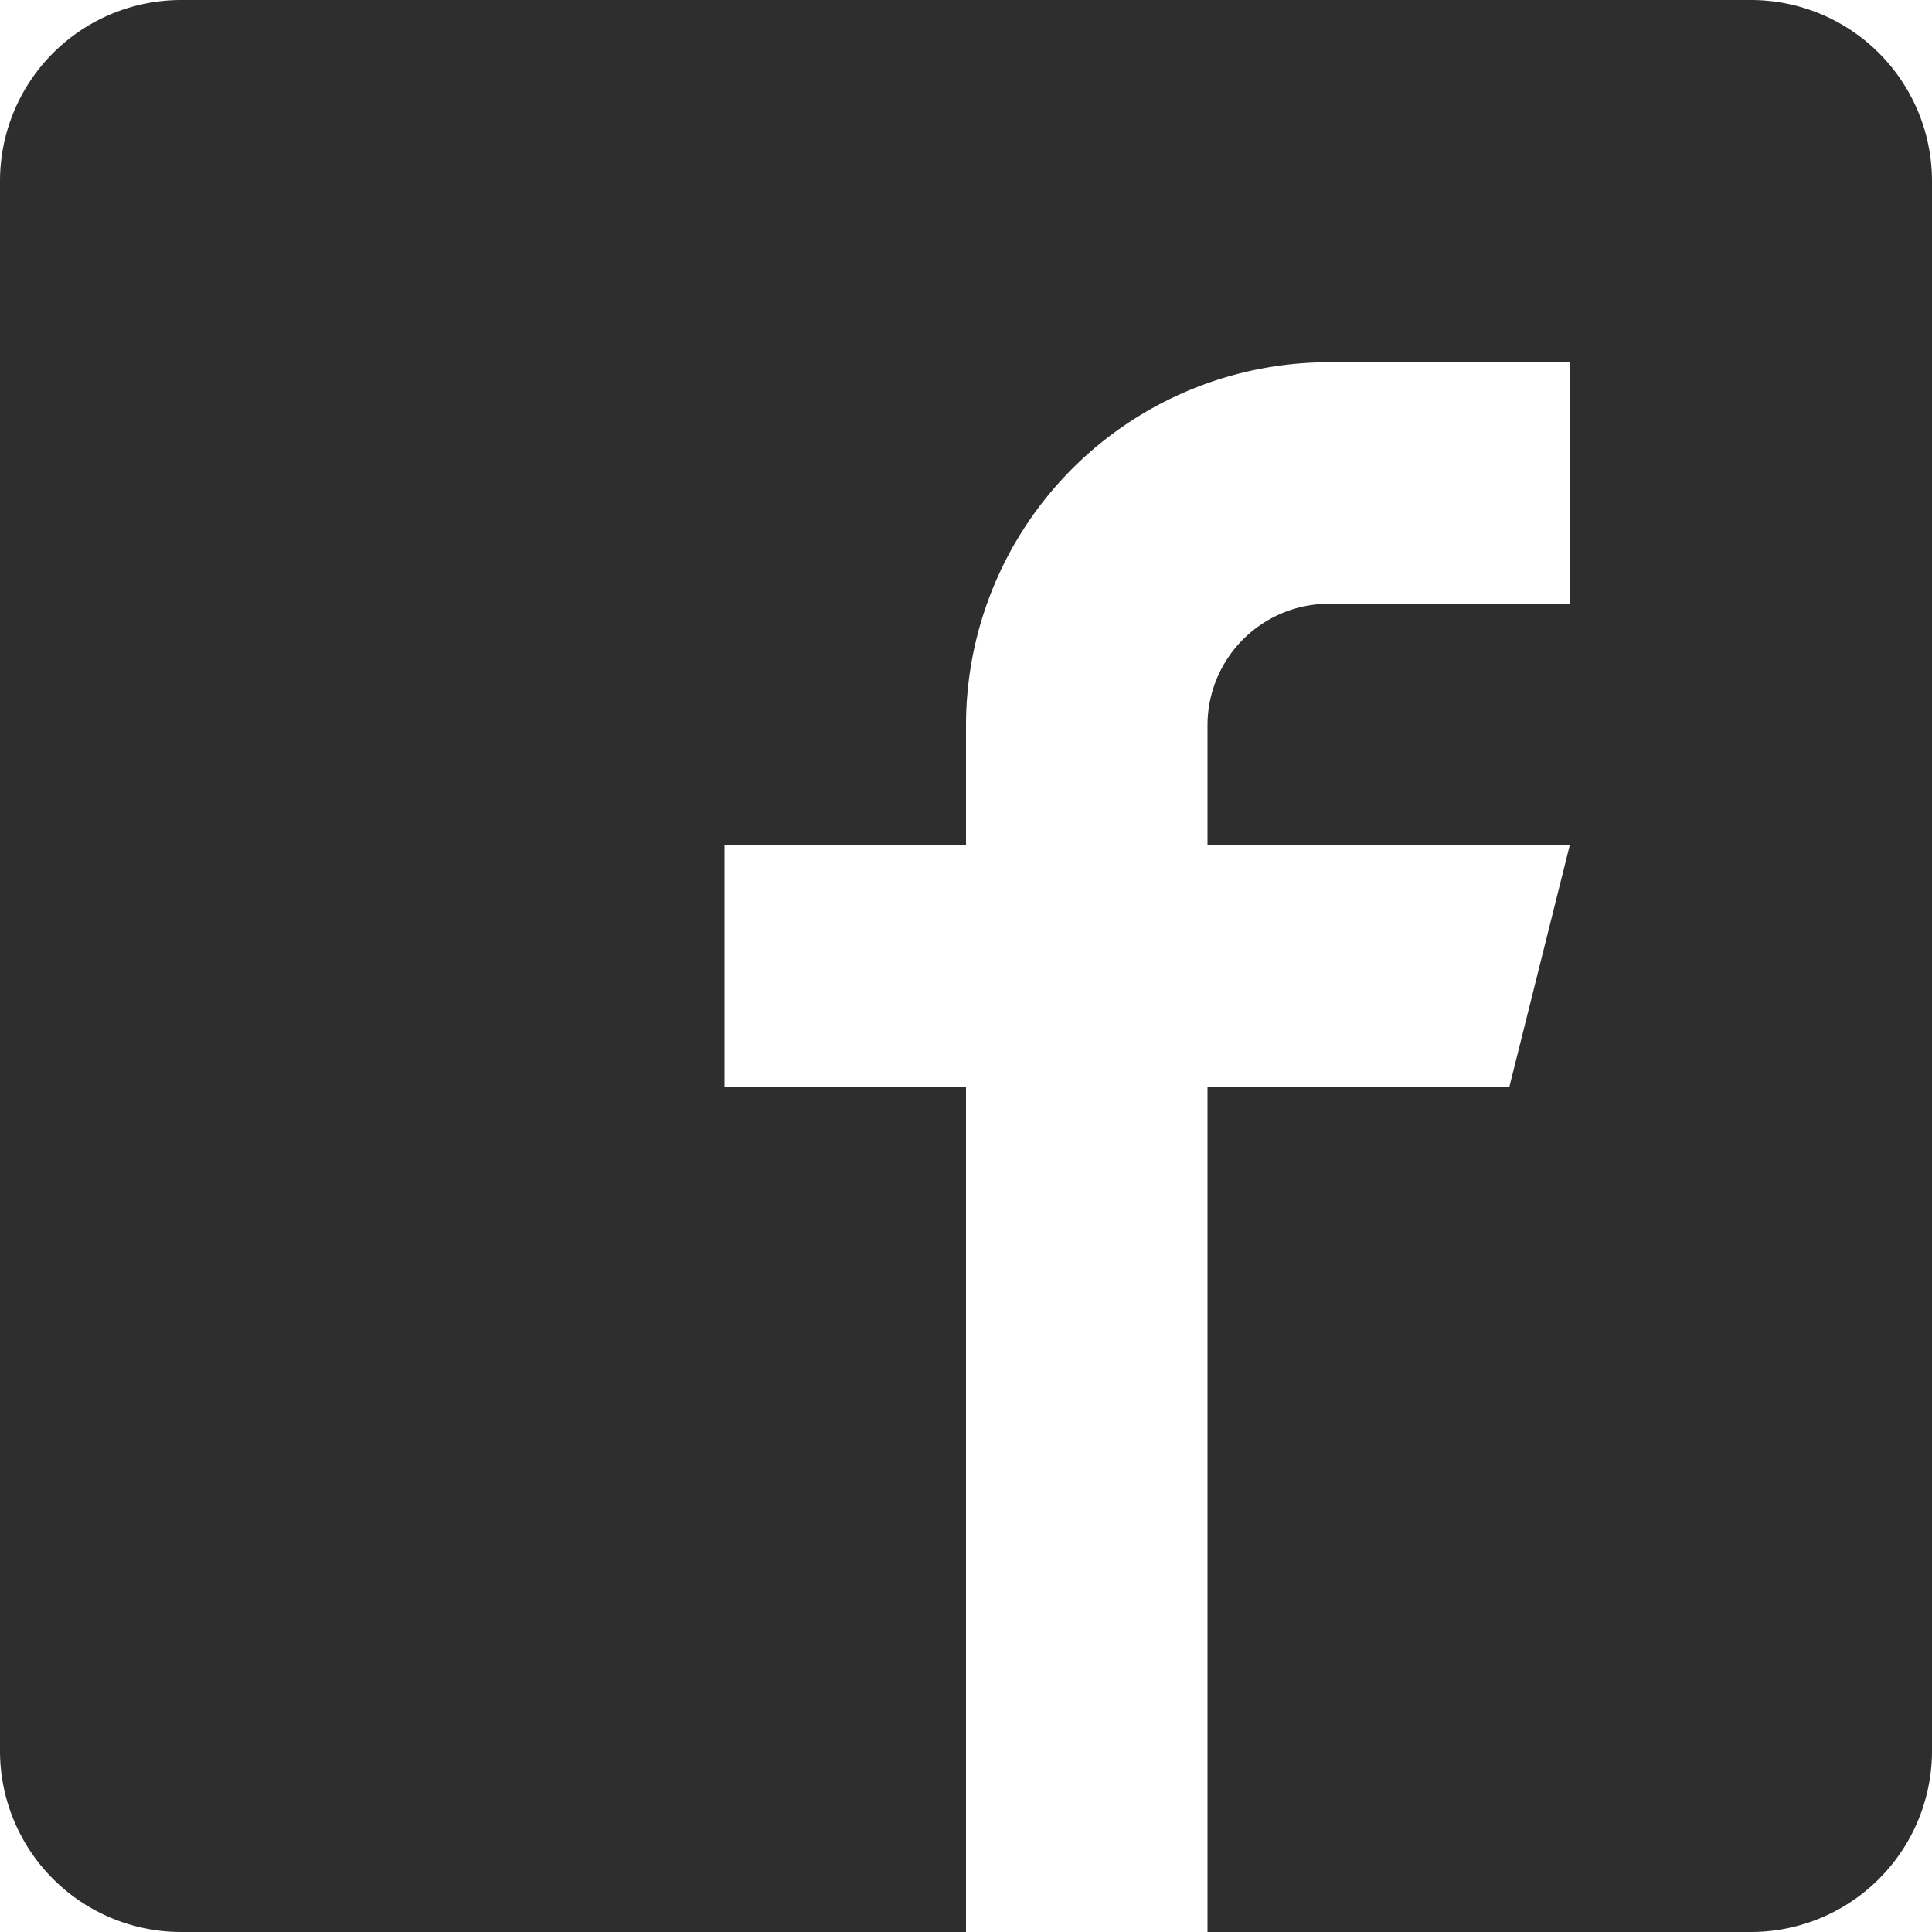 <svg xmlns="http://www.w3.org/2000/svg" width="36" height="36" viewBox="0 0 36 36"><path d="M32.625,0H3.375A3.375,3.375,0,0,0,0,3.375v29.25A3.375,3.375,0,0,0,3.375,36H18V20.25H13.5v-4.5H18V13.5a6.765,6.765,0,0,1,6.75-6.75h4.5v4.5h-4.5A2.265,2.265,0,0,0,22.5,13.5v2.25h6.75l-1.125,4.5H22.5V36H32.625A3.375,3.375,0,0,0,36,32.625V3.375A3.375,3.375,0,0,0,32.625,0Z" fill="#2e2e2e"/><rect width="36" height="36" fill="none"/></svg>